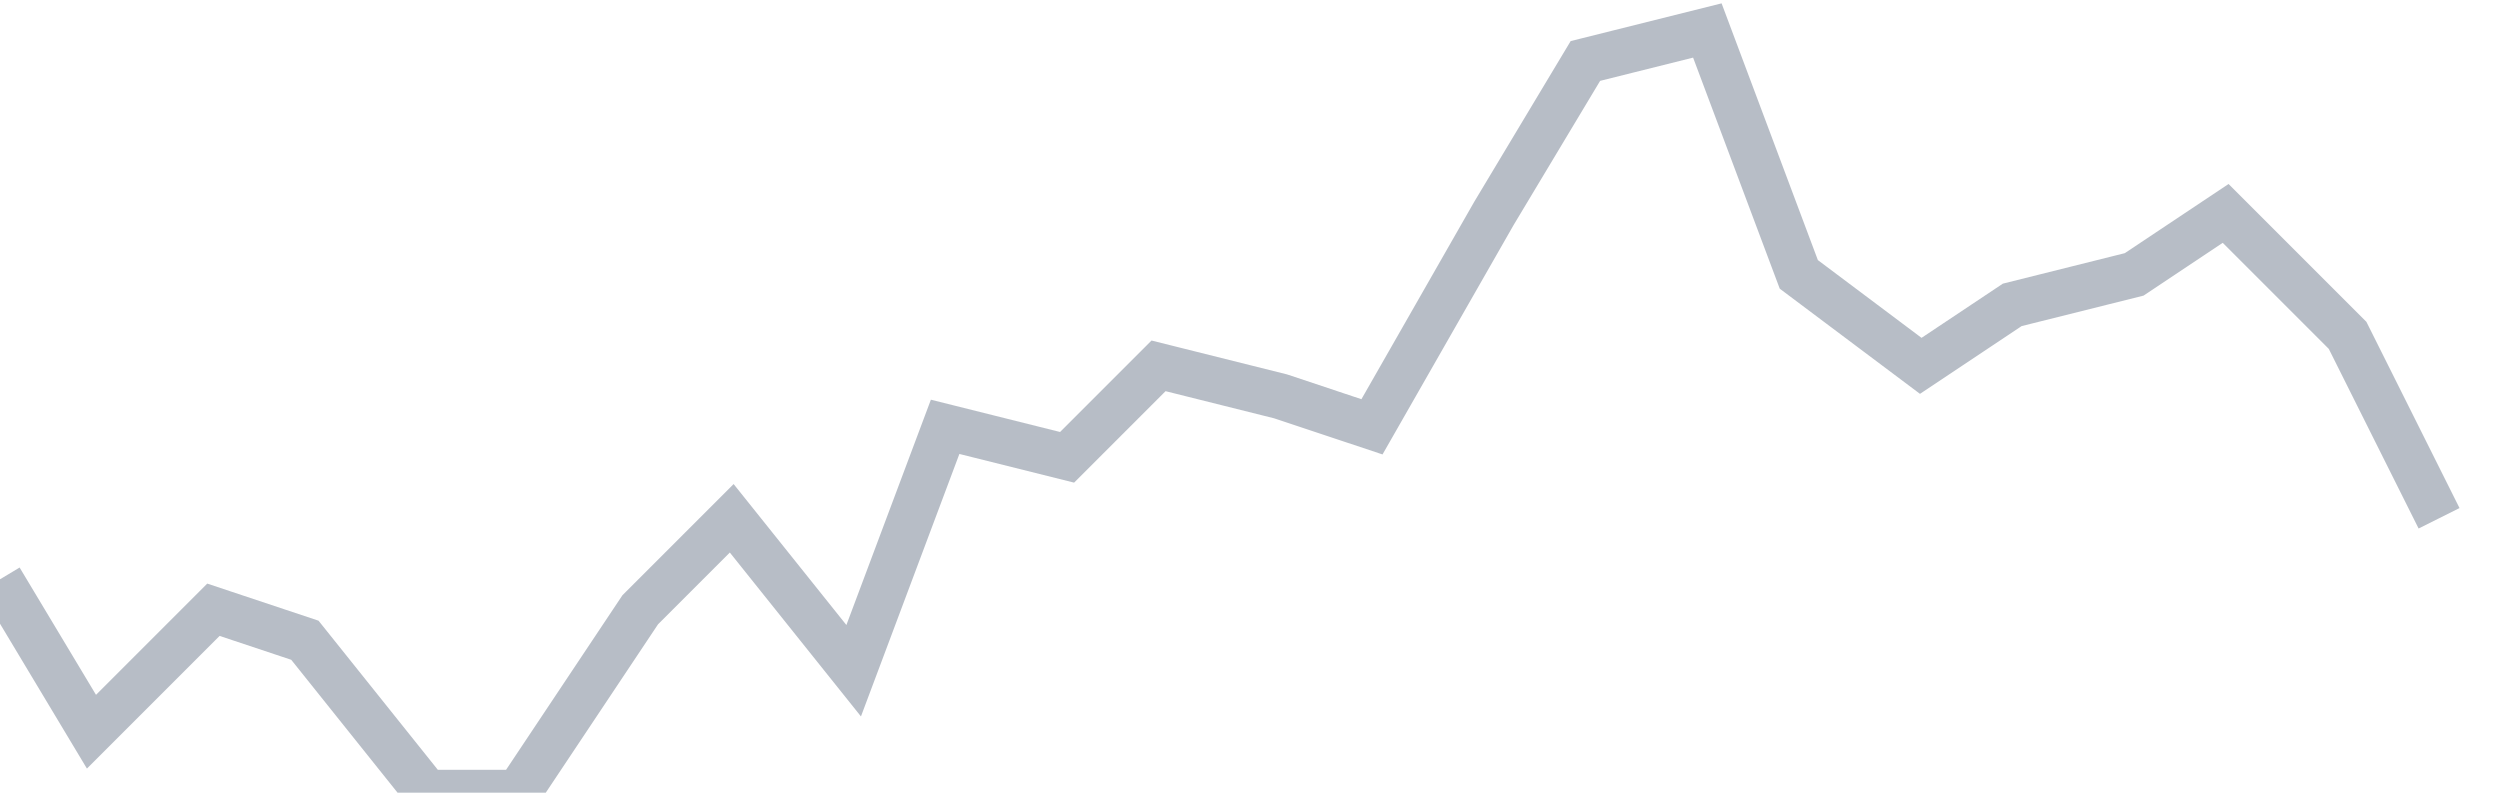 <svg width="82" height="26" fill="none" xmlns="http://www.w3.org/2000/svg"><path d="M0 19l3 5 4-4 3 1 4 5h3l4-6 3-3 4 5 3-8 4 1 3-3 4 1 3 1 4-7 3-5 4-1 3 8 4 3 3-2 4-1 3-2 4 4 3 6" stroke="#B7BDC6" stroke-width="1.5"/></svg>
